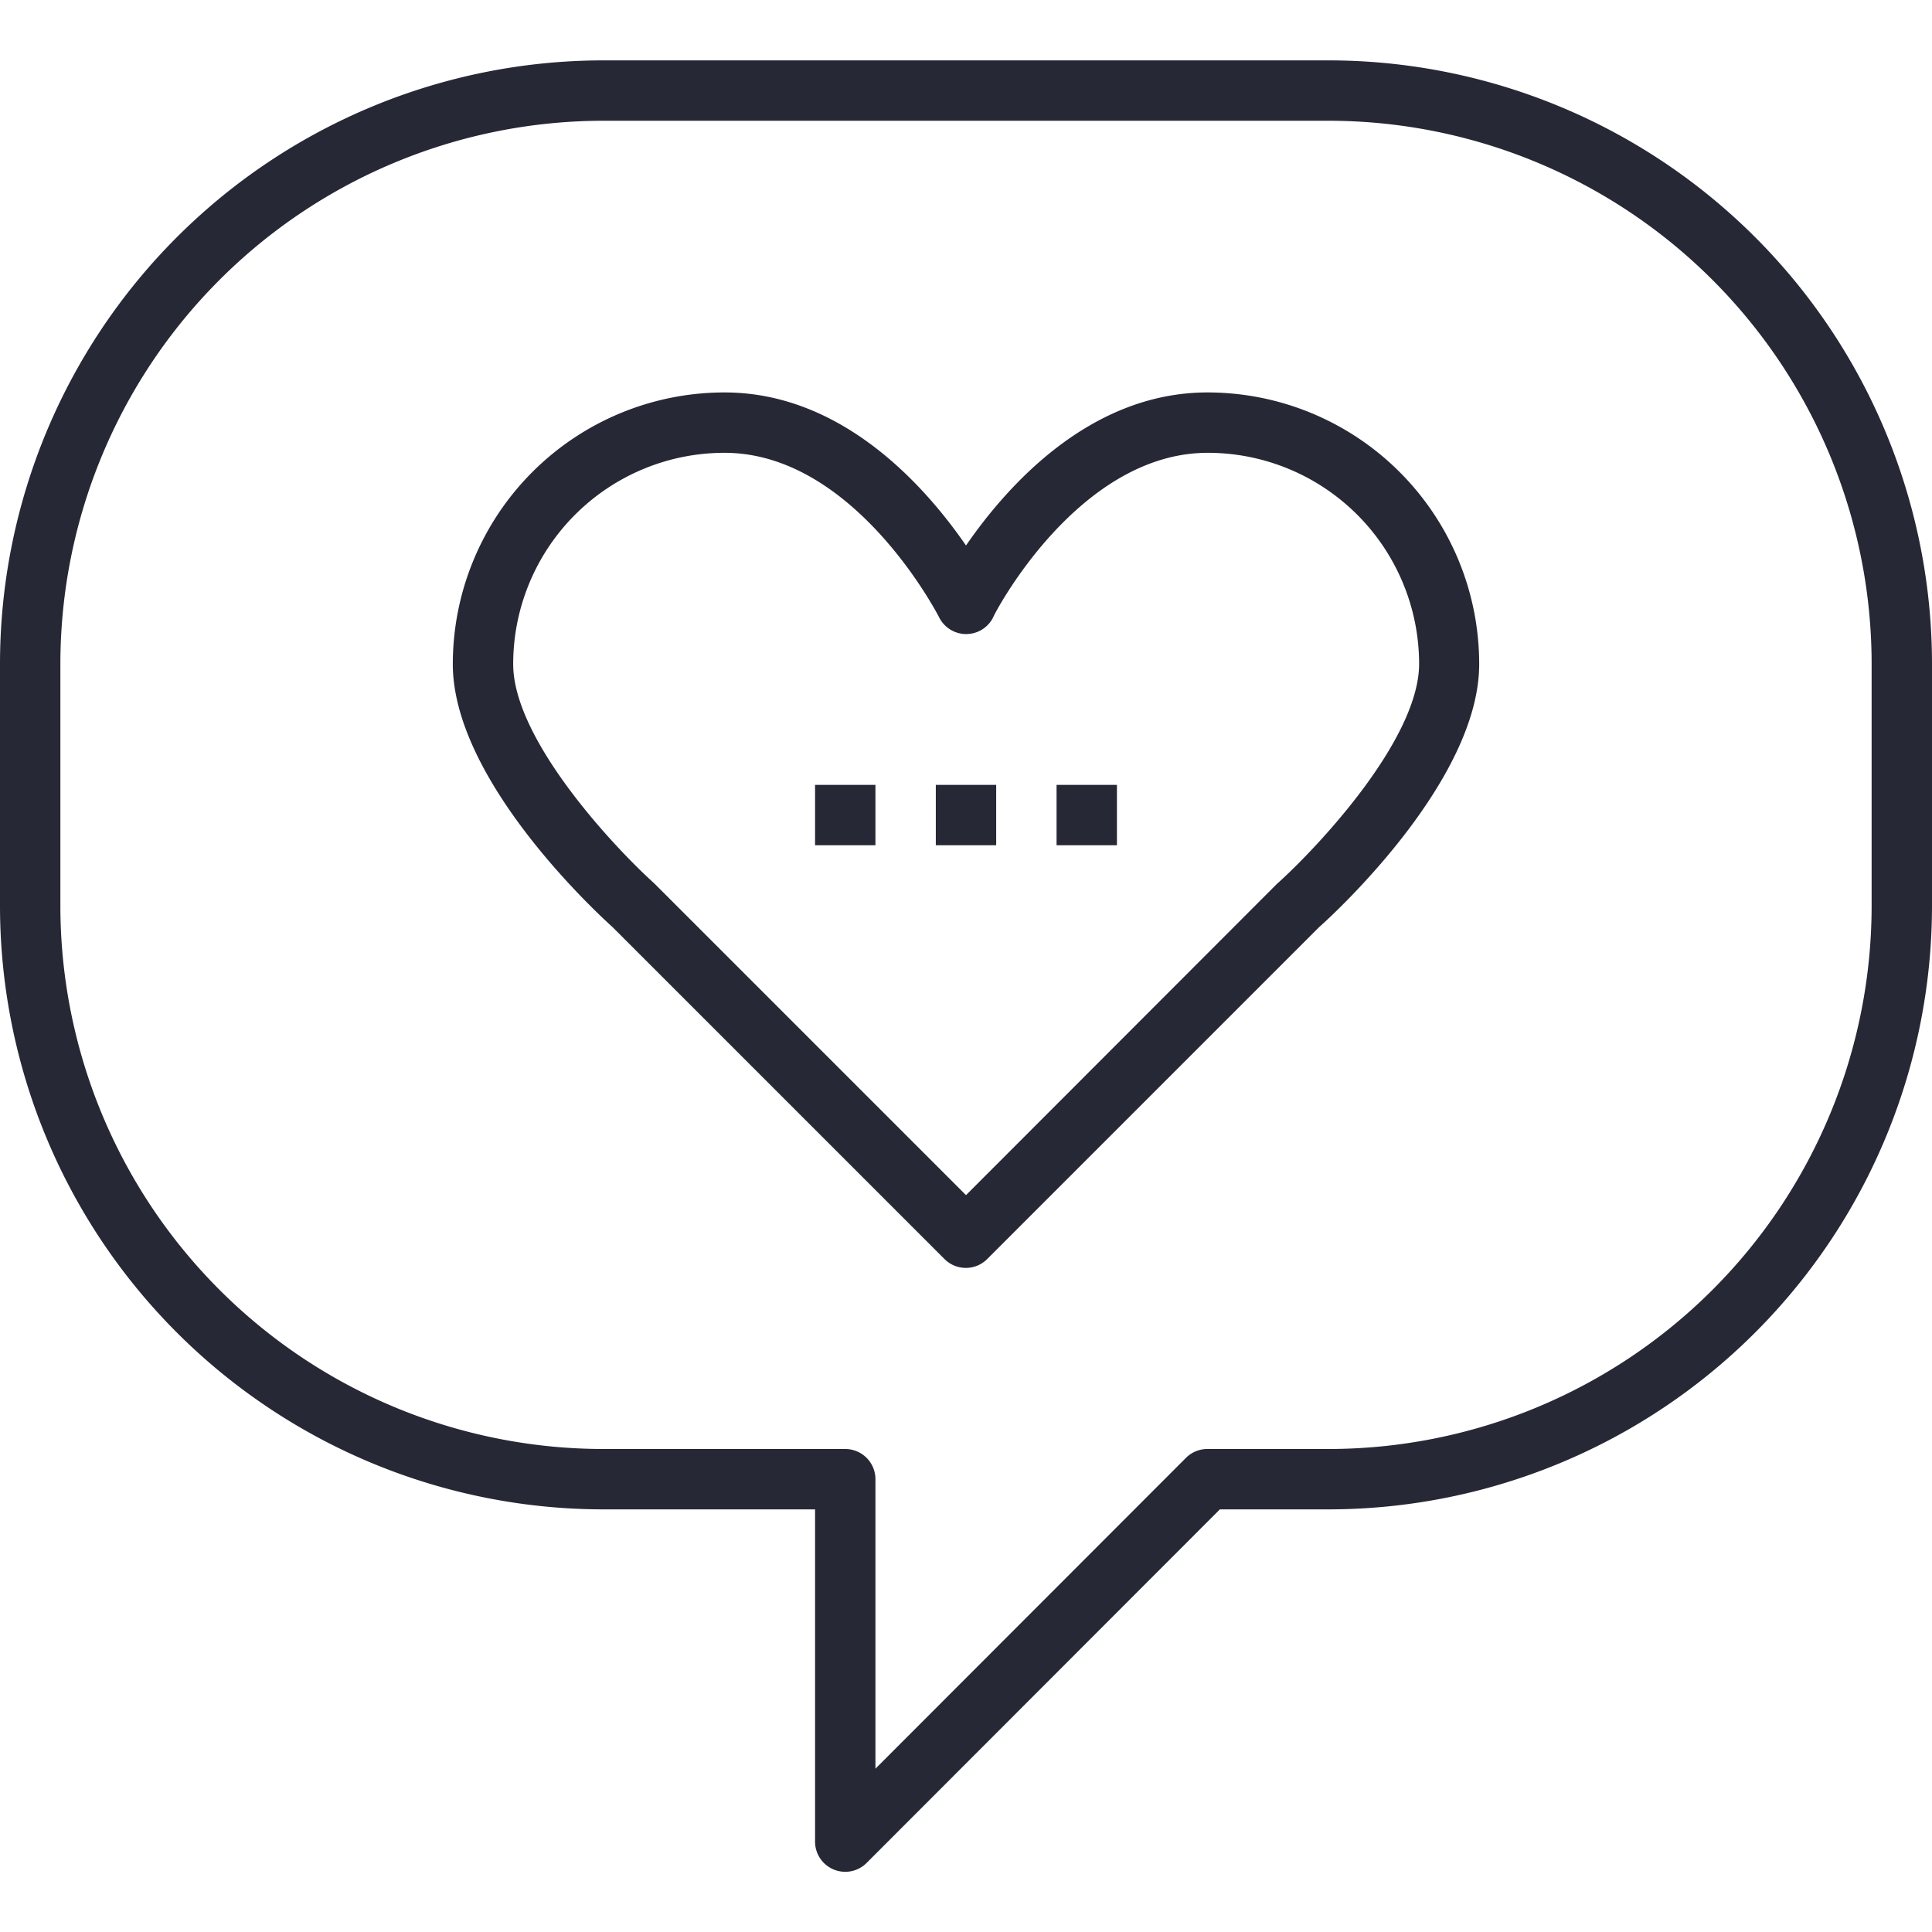 <svg xmlns="http://www.w3.org/2000/svg" viewBox="0 0 64 64"><defs><style>.cls-1{fill:#272835;}</style></defs><title>13-Love</title><g id="_13-Love" data-name="13-Love"><path class="cls-1" d="M44,2H20A20,20,0,0,0,0,22v8A20,20,0,0,0,20,50h7V61a1,1,0,0,0,1.71.71L40.41,50H44A20,20,0,0,0,64,30V22A20,20,0,0,0,44,2ZM62,30A18,18,0,0,1,44,48H40a1,1,0,0,0-.71.29L29,58.59V49a1,1,0,0,0-1-1H20A18,18,0,0,1,2,30V22A18,18,0,0,1,20,4H44A18,18,0,0,1,62,22Z"/><path class="cls-1" d="M40,13c-3.92,0-6.67,3.14-8,5.07C30.67,16.14,27.92,13,24,13a9,9,0,0,0-9,9c0,3.85,4.79,8.26,5.29,8.71l11,11a1,1,0,0,0,1.41,0l11-11C44.21,30.26,49,25.85,49,22A9,9,0,0,0,40,13Zm2.29,16.29L32,39.59,21.67,29.26C20.37,28.09,17,24.51,17,22a7,7,0,0,1,7-7c4.31,0,7.08,5.39,7.11,5.45a1,1,0,0,0,1.79,0c0-.05,2.79-5.45,7.11-5.45a7,7,0,0,1,7,7C47,24.51,43.63,28.09,42.29,29.29Z"/><rect class="cls-1" x="31" y="26" width="2" height="2"/><rect class="cls-1" x="35" y="26" width="2" height="2"/><rect class="cls-1" x="27" y="26" width="2" height="2"/></g></svg>